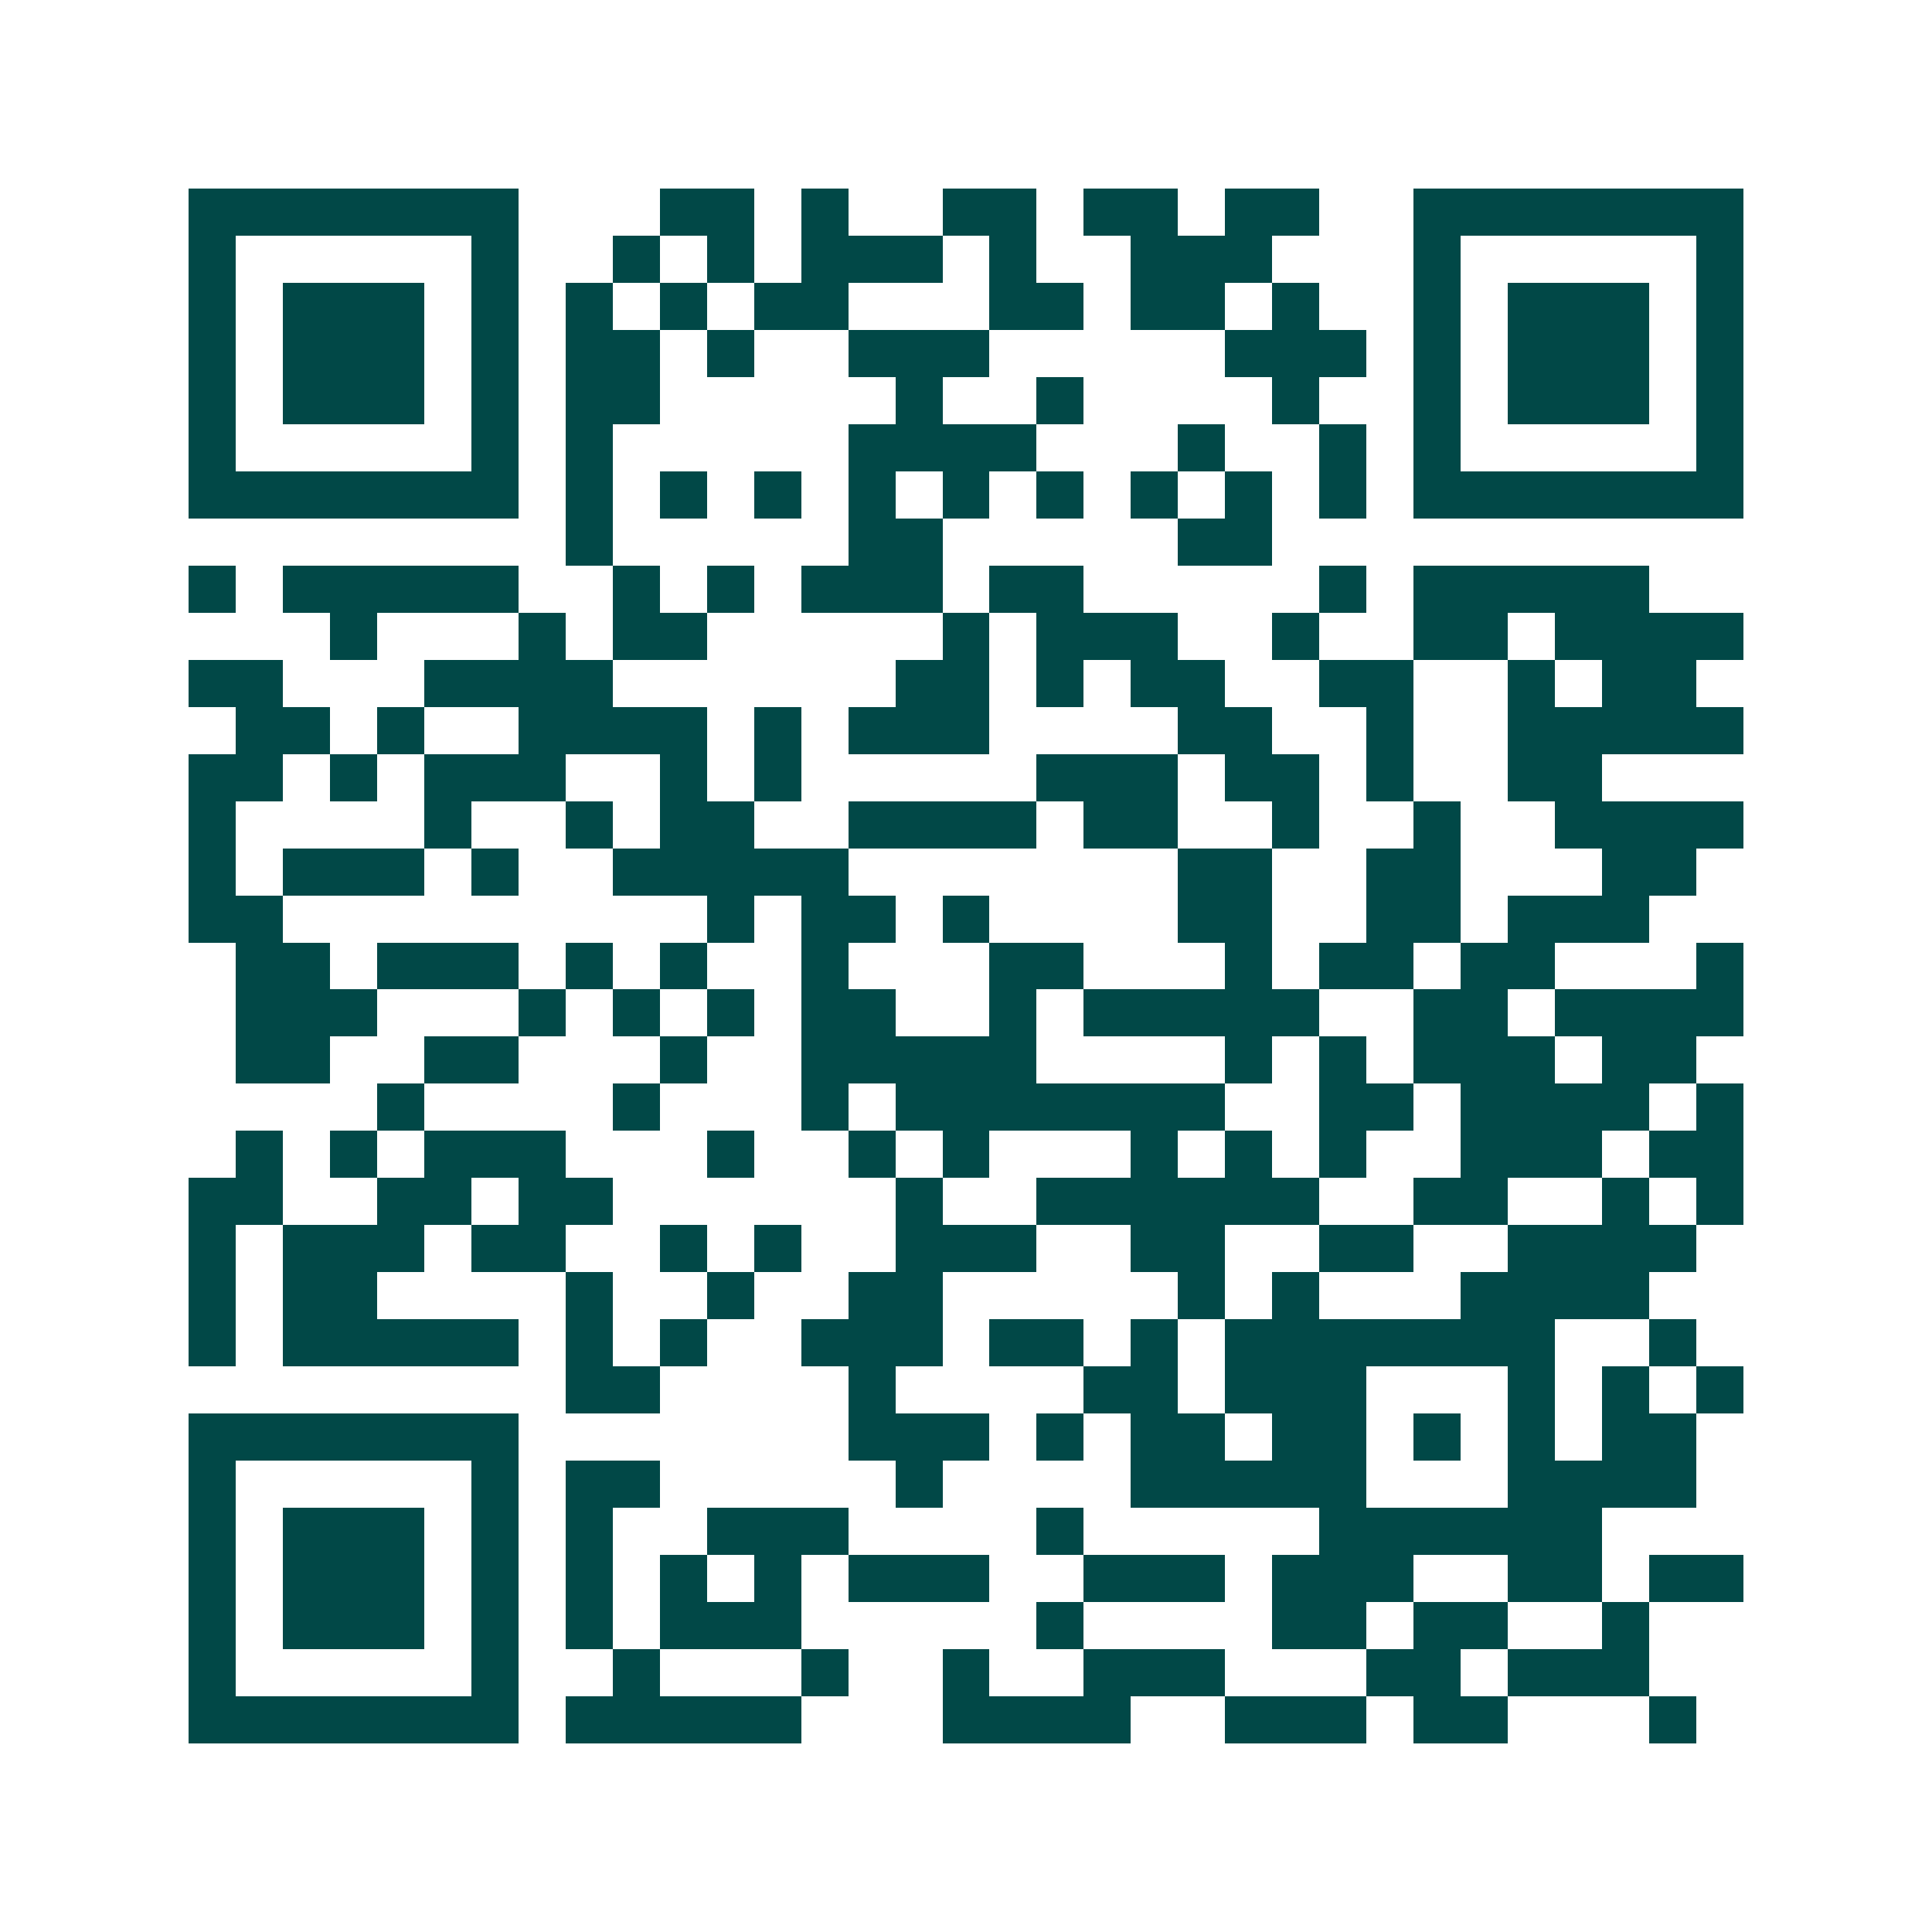 <svg xmlns="http://www.w3.org/2000/svg" width="200" height="200" viewBox="0 0 41 41" shape-rendering="crispEdges"><path fill="#ffffff" d="M0 0h41v41H0z"/><path stroke="#014847" d="M4 4.5h7m3 0h2m1 0h1m2 0h2m1 0h2m1 0h2m2 0h7M4 5.5h1m5 0h1m2 0h1m1 0h1m1 0h3m1 0h1m2 0h3m3 0h1m5 0h1M4 6.5h1m1 0h3m1 0h1m1 0h1m1 0h1m1 0h2m3 0h2m1 0h2m1 0h1m2 0h1m1 0h3m1 0h1M4 7.5h1m1 0h3m1 0h1m1 0h2m1 0h1m2 0h3m5 0h3m1 0h1m1 0h3m1 0h1M4 8.5h1m1 0h3m1 0h1m1 0h2m5 0h1m2 0h1m4 0h1m2 0h1m1 0h3m1 0h1M4 9.5h1m5 0h1m1 0h1m5 0h4m3 0h1m2 0h1m1 0h1m5 0h1M4 10.5h7m1 0h1m1 0h1m1 0h1m1 0h1m1 0h1m1 0h1m1 0h1m1 0h1m1 0h1m1 0h7M12 11.5h1m5 0h2m5 0h2M4 12.5h1m1 0h5m2 0h1m1 0h1m1 0h3m1 0h2m5 0h1m1 0h5M7 13.5h1m3 0h1m1 0h2m5 0h1m1 0h3m2 0h1m2 0h2m1 0h4M4 14.5h2m3 0h4m6 0h2m1 0h1m1 0h2m2 0h2m2 0h1m1 0h2M5 15.5h2m1 0h1m2 0h4m1 0h1m1 0h3m4 0h2m2 0h1m2 0h5M4 16.5h2m1 0h1m1 0h3m2 0h1m1 0h1m5 0h3m1 0h2m1 0h1m2 0h2M4 17.5h1m4 0h1m2 0h1m1 0h2m2 0h4m1 0h2m2 0h1m2 0h1m2 0h4M4 18.5h1m1 0h3m1 0h1m2 0h5m7 0h2m2 0h2m3 0h2M4 19.5h2m9 0h1m1 0h2m1 0h1m4 0h2m2 0h2m1 0h3M5 20.5h2m1 0h3m1 0h1m1 0h1m2 0h1m3 0h2m3 0h1m1 0h2m1 0h2m3 0h1M5 21.5h3m3 0h1m1 0h1m1 0h1m1 0h2m2 0h1m1 0h5m2 0h2m1 0h4M5 22.5h2m2 0h2m3 0h1m2 0h5m4 0h1m1 0h1m1 0h3m1 0h2M8 23.5h1m4 0h1m3 0h1m1 0h7m2 0h2m1 0h4m1 0h1M5 24.5h1m1 0h1m1 0h3m3 0h1m2 0h1m1 0h1m3 0h1m1 0h1m1 0h1m2 0h3m1 0h2M4 25.5h2m2 0h2m1 0h2m6 0h1m2 0h6m2 0h2m2 0h1m1 0h1M4 26.5h1m1 0h3m1 0h2m2 0h1m1 0h1m2 0h3m2 0h2m2 0h2m2 0h4M4 27.5h1m1 0h2m4 0h1m2 0h1m2 0h2m5 0h1m1 0h1m3 0h4M4 28.5h1m1 0h5m1 0h1m1 0h1m2 0h3m1 0h2m1 0h1m1 0h7m2 0h1M12 29.5h2m4 0h1m4 0h2m1 0h3m3 0h1m1 0h1m1 0h1M4 30.5h7m7 0h3m1 0h1m1 0h2m1 0h2m1 0h1m1 0h1m1 0h2M4 31.5h1m5 0h1m1 0h2m5 0h1m4 0h5m3 0h4M4 32.5h1m1 0h3m1 0h1m1 0h1m2 0h3m4 0h1m5 0h6M4 33.5h1m1 0h3m1 0h1m1 0h1m1 0h1m1 0h1m1 0h3m2 0h3m1 0h3m2 0h2m1 0h2M4 34.5h1m1 0h3m1 0h1m1 0h1m1 0h3m5 0h1m4 0h2m1 0h2m2 0h1M4 35.5h1m5 0h1m2 0h1m3 0h1m2 0h1m2 0h3m3 0h2m1 0h3M4 36.5h7m1 0h5m3 0h4m2 0h3m1 0h2m3 0h1"/></svg>
